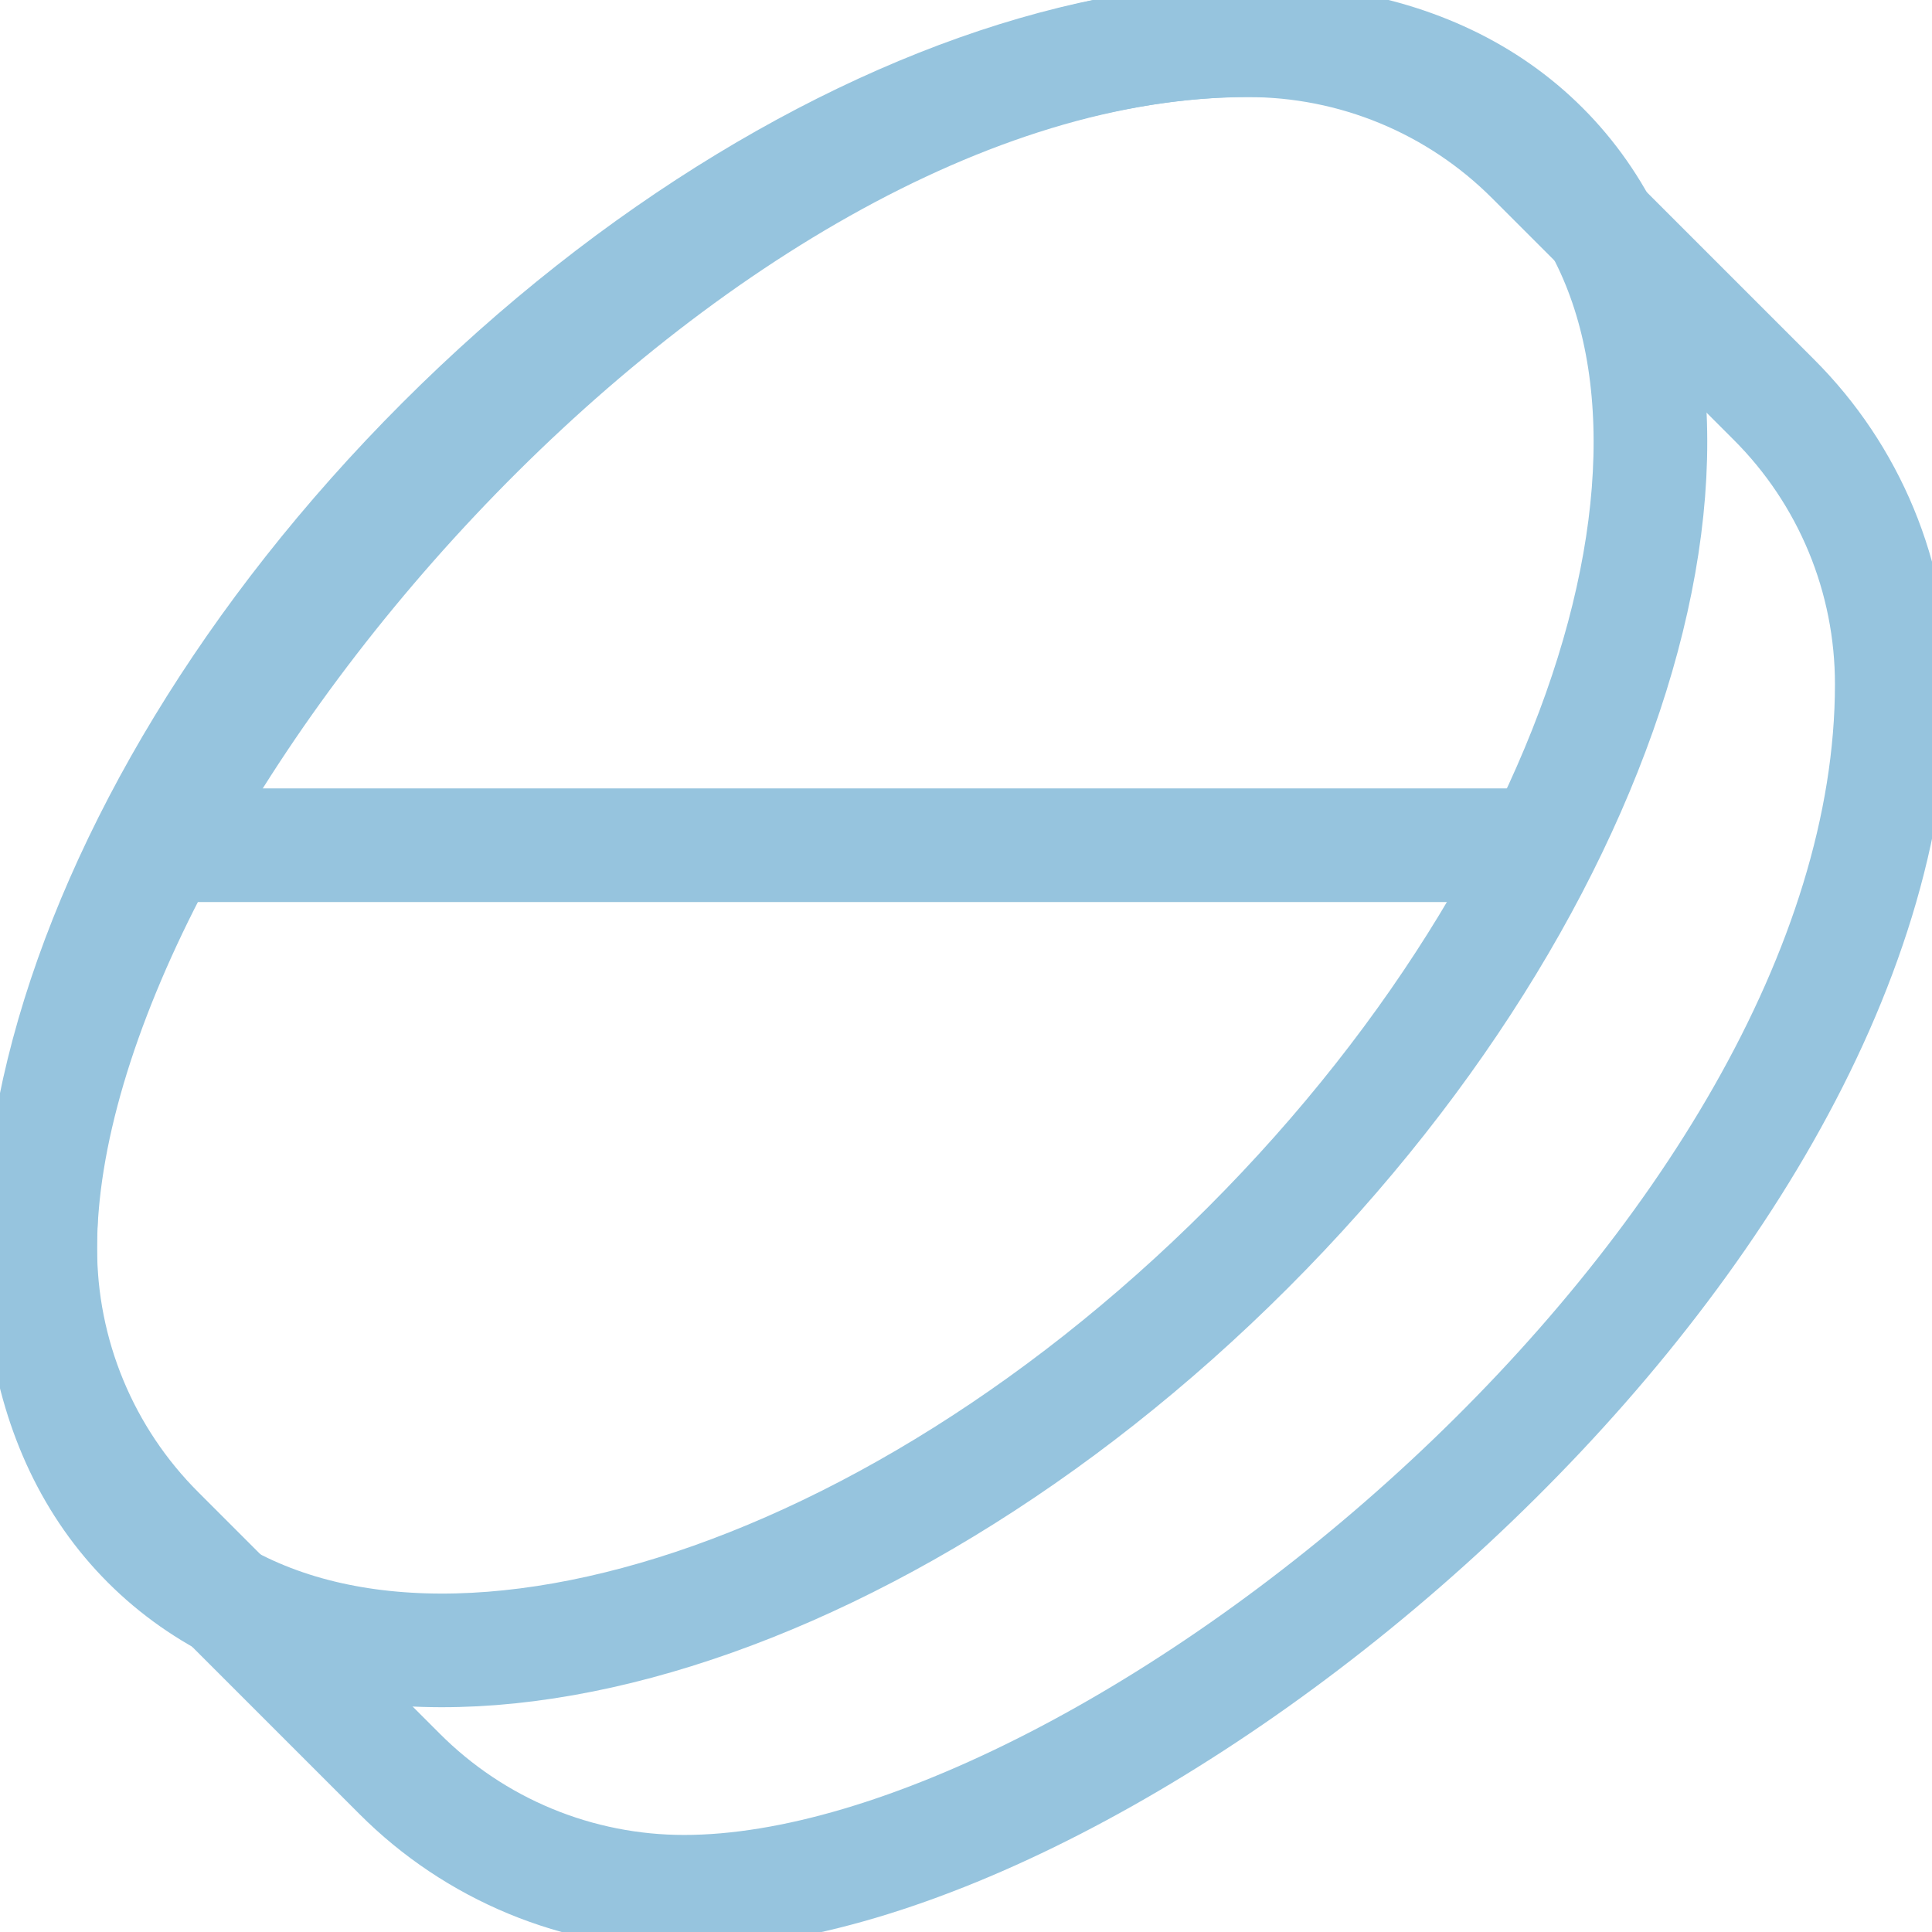 <?xml version="1.0" encoding="UTF-8"?> <svg xmlns="http://www.w3.org/2000/svg" width="51" height="51" viewBox="0 0 51 51" fill="none"> <g clip-path="url(#clip0_337_12722)"> <path d="M46.826 10.549L40.451 4.174C39.465 3.186 38.294 2.403 37.005 1.869C35.715 1.335 34.333 1.061 32.938 1.063C18.121 1.063 1.063 21.16 1.063 32.938C1.061 34.333 1.335 35.715 1.869 37.005C2.403 38.294 3.186 39.465 4.174 40.451L10.549 46.826C11.535 47.814 12.706 48.597 13.995 49.131C15.285 49.665 16.667 49.939 18.062 49.938C29.422 49.938 49.938 33.145 49.938 18.062C49.939 16.667 49.665 15.285 49.131 13.995C48.597 12.706 47.814 11.535 46.826 10.549V10.549Z" stroke="#96C4DE" stroke-width="3" stroke-miterlimit="10"></path> <path d="M32.939 32.938C43.103 22.774 46.585 9.778 40.717 3.909C34.849 -1.959 21.852 1.523 11.688 11.687C1.525 21.851 -1.958 34.847 3.91 40.716C9.779 46.584 22.775 43.102 32.939 32.938Z" stroke="#96C4DE" stroke-width="3" stroke-miterlimit="10"></path> <path d="M40.577 22.312H4.324" stroke="#96C4DE" stroke-width="3" stroke-miterlimit="10"></path> </g> <defs> <clipPath id="clip0_337_12722"> <rect width="51" height="51" fill="white"></rect> </clipPath> </defs> </svg> 